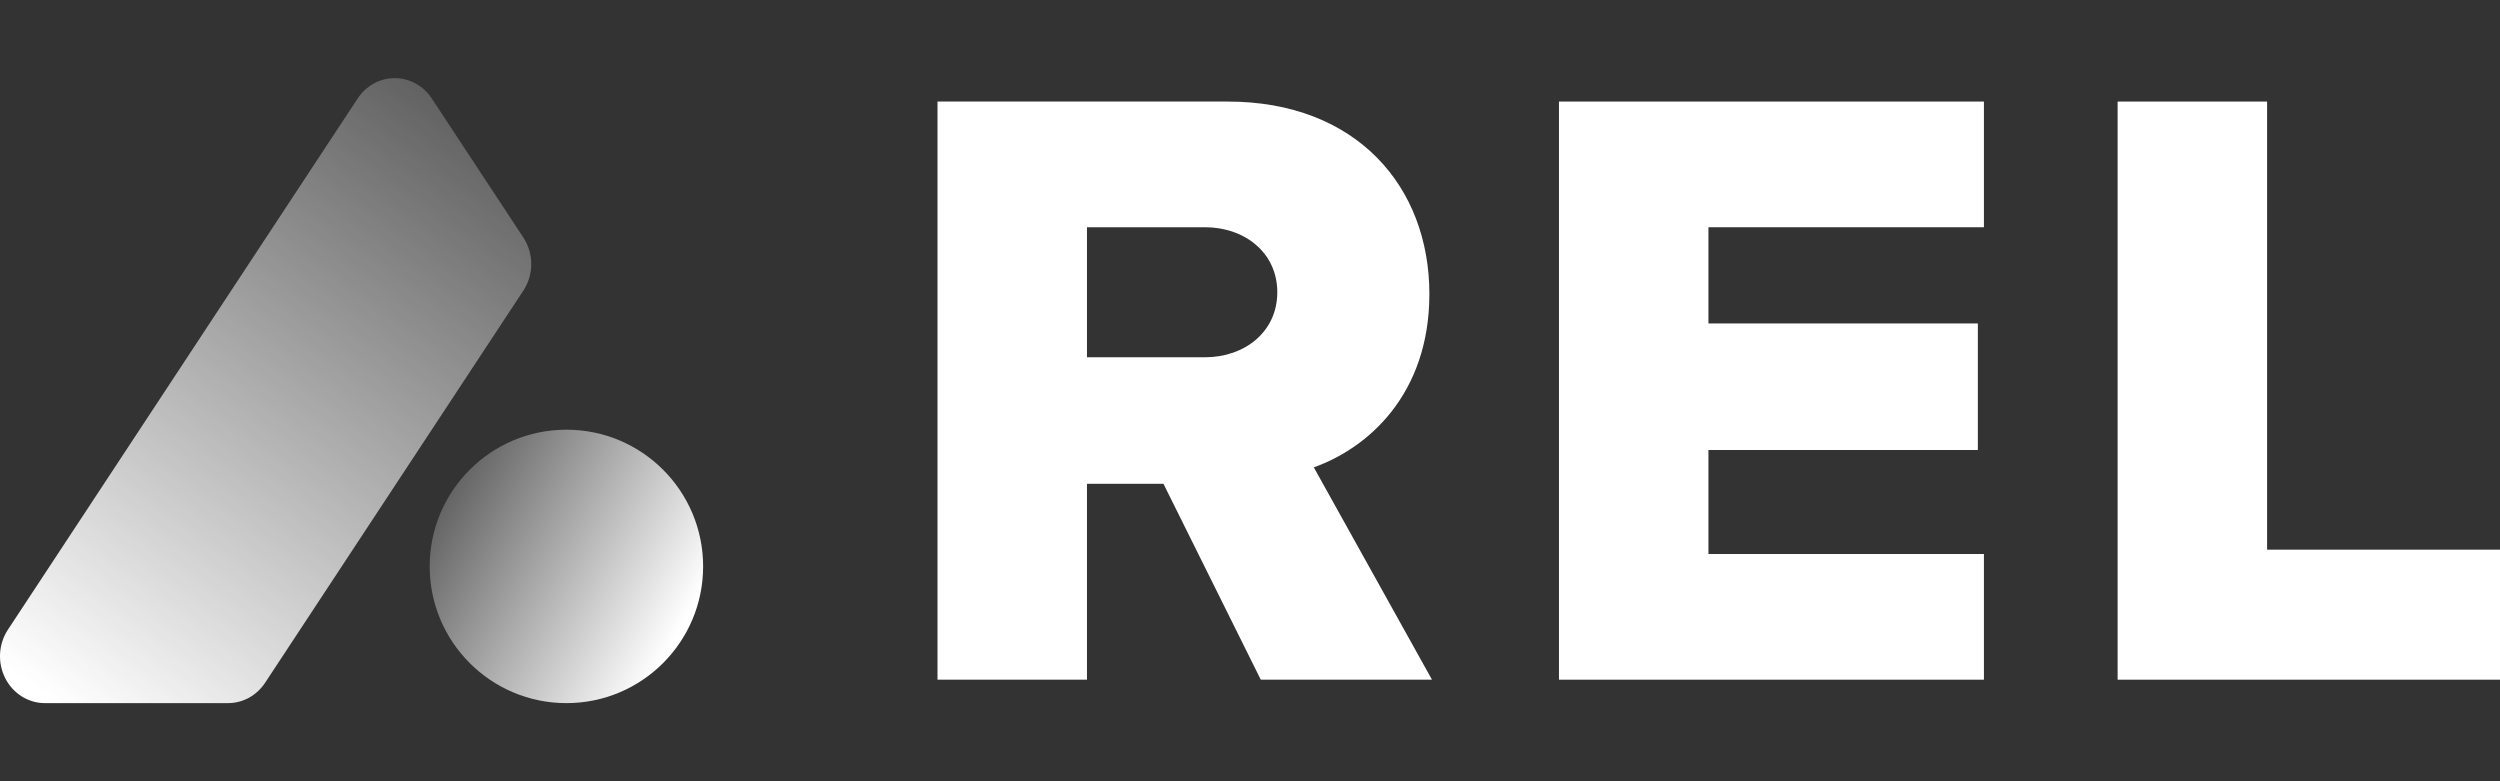 <svg width="320" height="100" viewBox="0 0 320 100" fill="none" xmlns="http://www.w3.org/2000/svg">
<rect x="0" y="0" width="320" height="100" fill="#333333" stroke="none"/>
<path d="M45.79 12.595L1.01 80.603C0.417 81.504 0.071 82.557 0.01 83.648C-0.052 84.739 0.174 85.827 0.662 86.794C1.149 87.761 1.881 88.571 2.777 89.136C3.674 89.701 4.701 90 5.749 90H29.192C30.125 90 31.044 89.762 31.869 89.309C32.695 88.855 33.403 88.198 33.931 87.396L66.99 37.196C67.648 36.197 68 35.013 68 33.8C68 32.588 67.648 31.404 66.99 30.404L55.269 12.607C54.741 11.804 54.034 11.147 53.209 10.693C52.384 10.239 51.465 10.001 50.532 10C49.599 9.999 48.681 10.234 47.854 10.686C47.028 11.138 46.32 11.793 45.79 12.595V12.595Z" fill="url(#paint0_linear_55250_746)"/>
<path d="M72.5 90C82.165 90 90 82.165 90 72.5C90 62.835 82.165 55 72.5 55C62.835 55 55 62.835 55 72.5C55 82.165 62.835 90 72.5 90Z" fill="url(#paint1_linear_55250_746)"/>
<path d="M161.38 87H183.294L168.166 59.819C175.063 57.378 182.96 50.499 182.96 37.63C182.96 23.873 173.616 13 157.153 13H120V87H139.133V61.926H148.922L161.38 87ZM163.494 37.408C163.494 42.511 159.267 45.729 154.261 45.729H139.133V29.087H154.261C159.267 29.087 163.494 32.304 163.494 37.408Z" fill="white"/>
<path d="M199.547 87H253.942V70.913H218.68V57.6H253.164V41.402H218.68V29.087H253.942V13H199.547V87Z" fill="white"/>
<path d="M271.055 87H320V70.358H290.188V13H271.055V87Z" fill="white"/>
<defs>
<linearGradient id="paint0_linear_55250_746" x1="12.636" y1="93.778" x2="81.957" y2="-2.313" gradientUnits="userSpaceOnUse">
<stop stop-color="white"/>
<stop offset="1" stop-color="white" stop-opacity="0"/>
</linearGradient>
<linearGradient id="paint1_linear_55250_746" x1="81.681" y1="90" x2="42.379" y2="67.976" gradientUnits="userSpaceOnUse">
<stop stop-color="white"/>
<stop offset="1" stop-color="white" stop-opacity="0"/>
</linearGradient>
</defs>
</svg>
